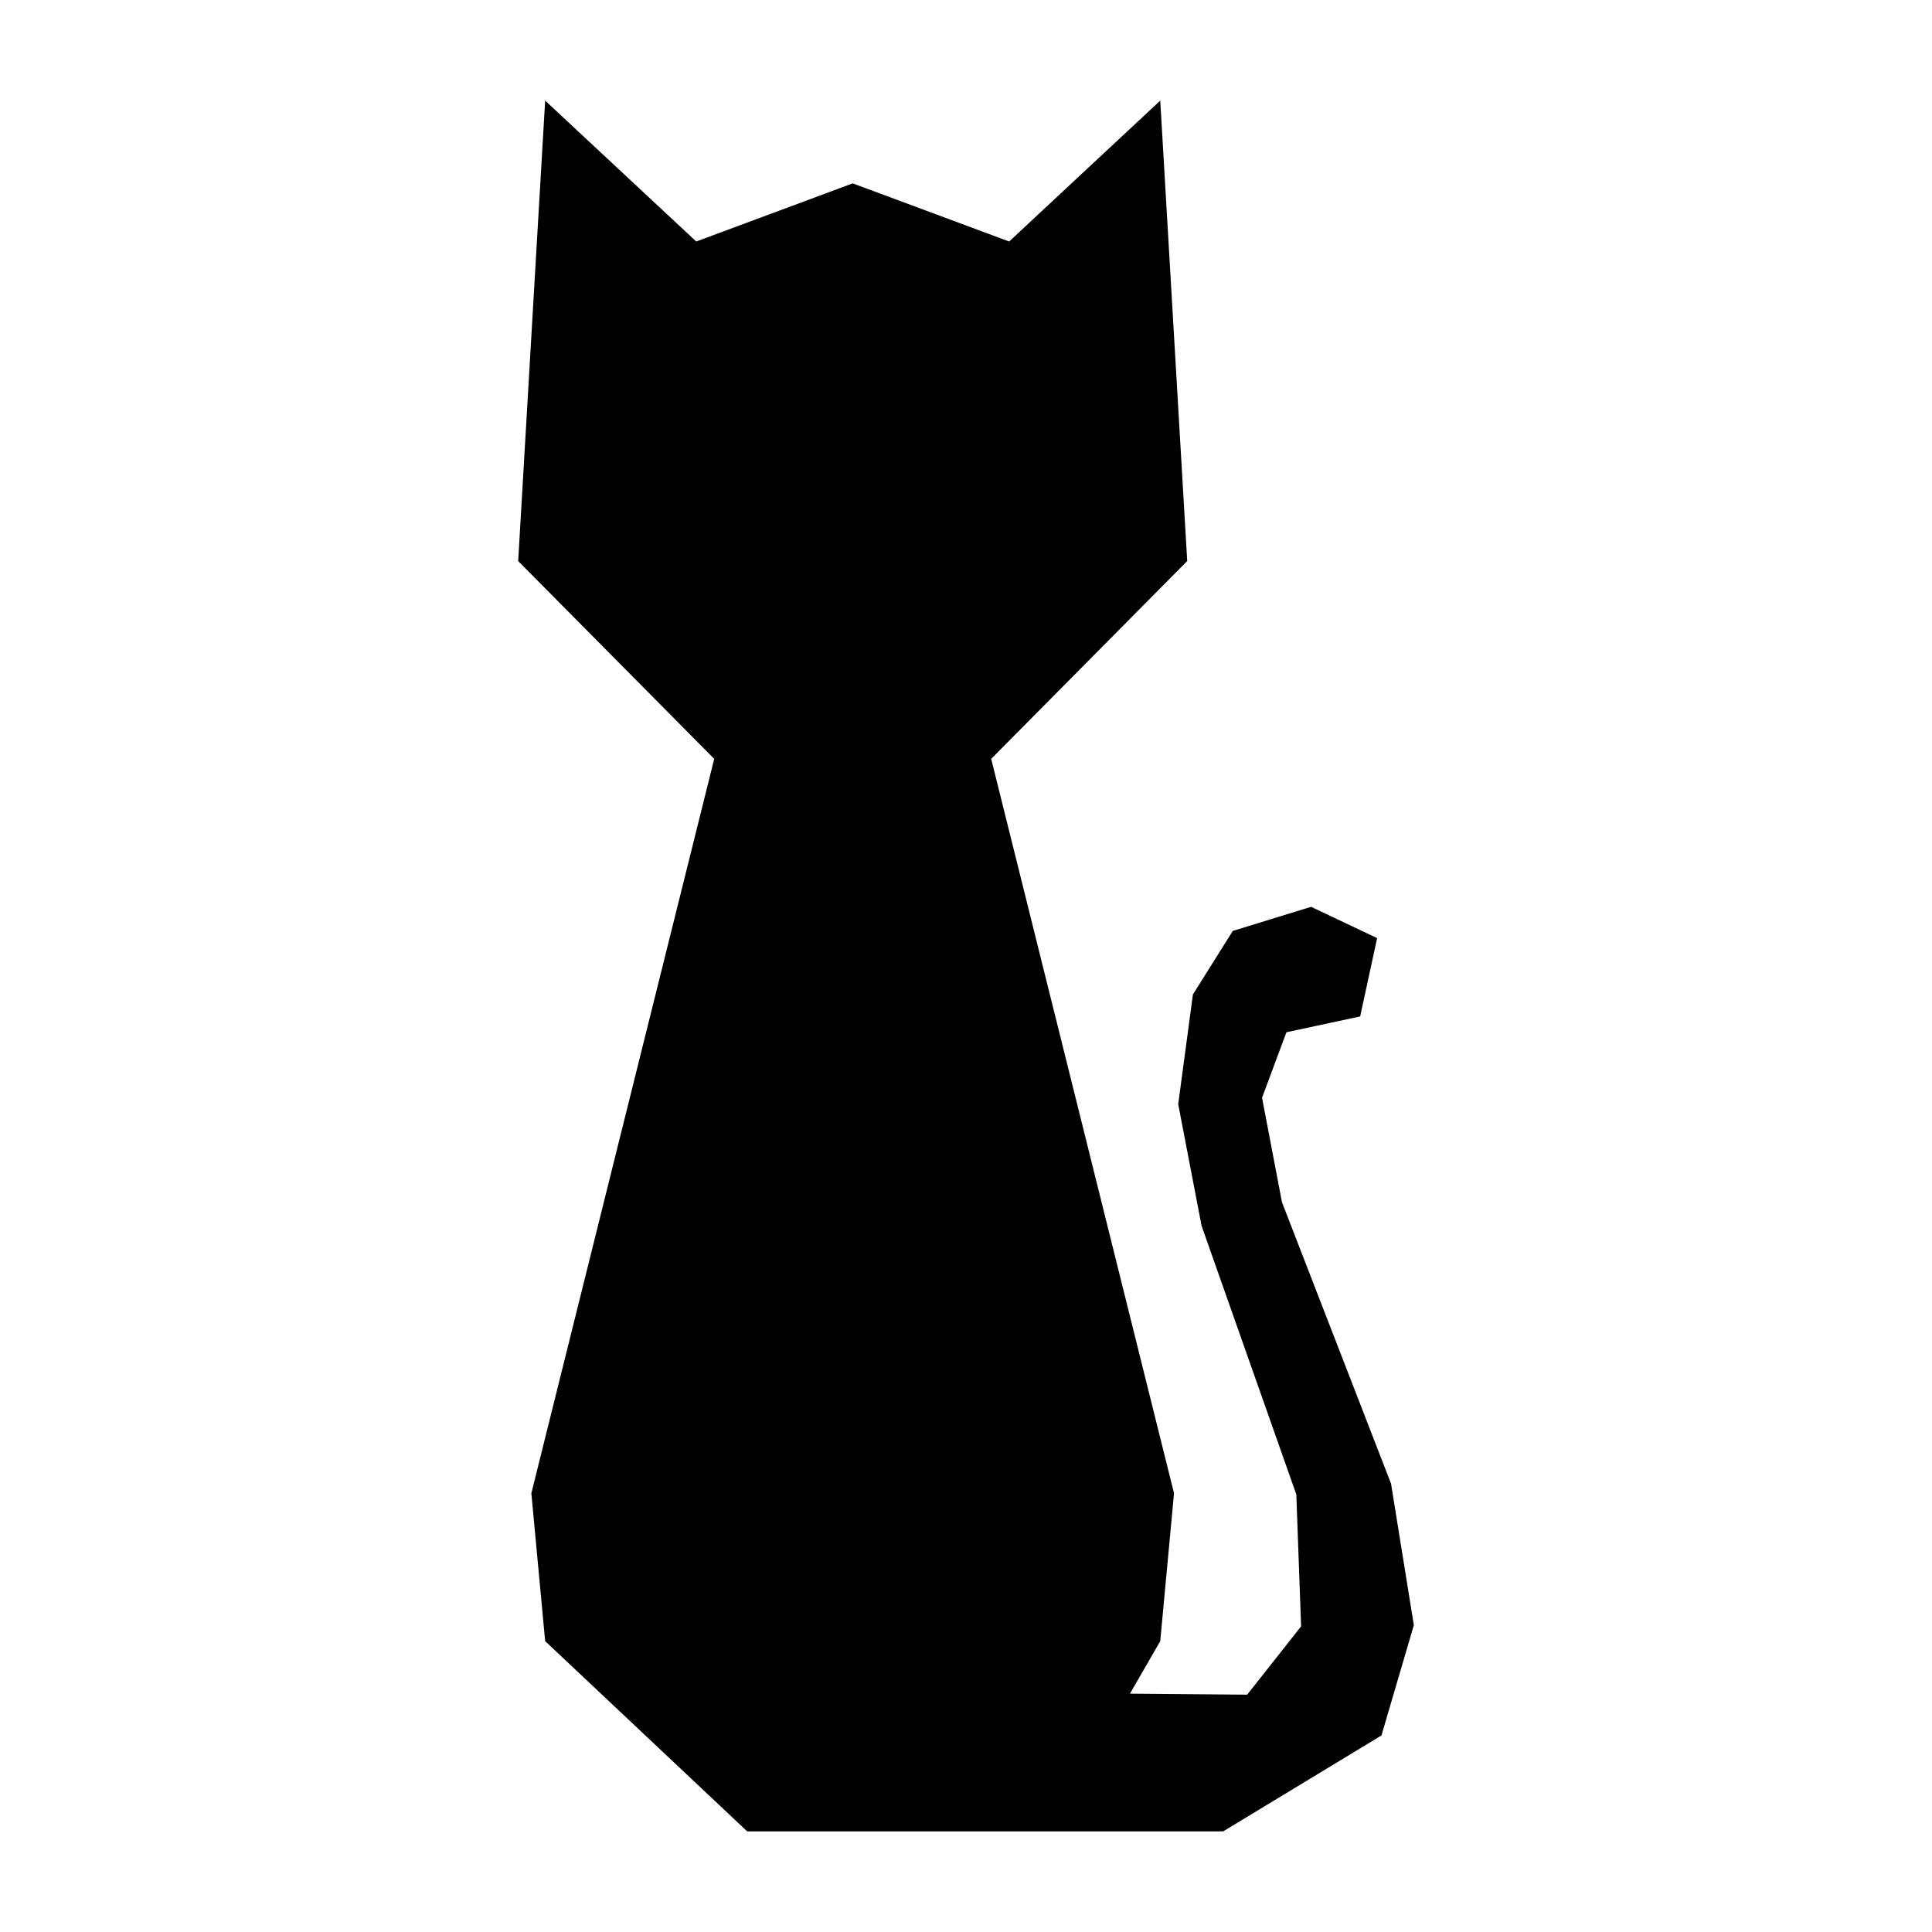 <svg xmlns="http://www.w3.org/2000/svg" xmlns:xlink="http://www.w3.org/1999/xlink" version="1.1" x="0px" y="0px" viewBox="0 0 100 100" enable-background="new 0 0 100 100" xml:space="preserve"><polygon points="61.45,29.04 60.054,5.208 52.234,12.5 44.135,9.491 36.037,12.5 28.217,5.208 26.821,29.04 36.967,39.279   27.503,77.29 28.217,84.944 38.674,94.791 44.135,94.791 49.597,94.791 63.312,94.791 71.504,89.827 73.18,84.117 72,76.794   66.354,62.226 65.323,56.818 66.586,53.429 70.402,52.61 71.28,48.556 67.861,46.937 63.808,48.185 61.745,51.474 60.984,57.152   62.194,63.451 67.097,77.353 67.345,84.18 64.553,87.716 58.486,87.664 60.054,84.944 60.767,77.29 51.304,39.279 "></polygon></svg>
